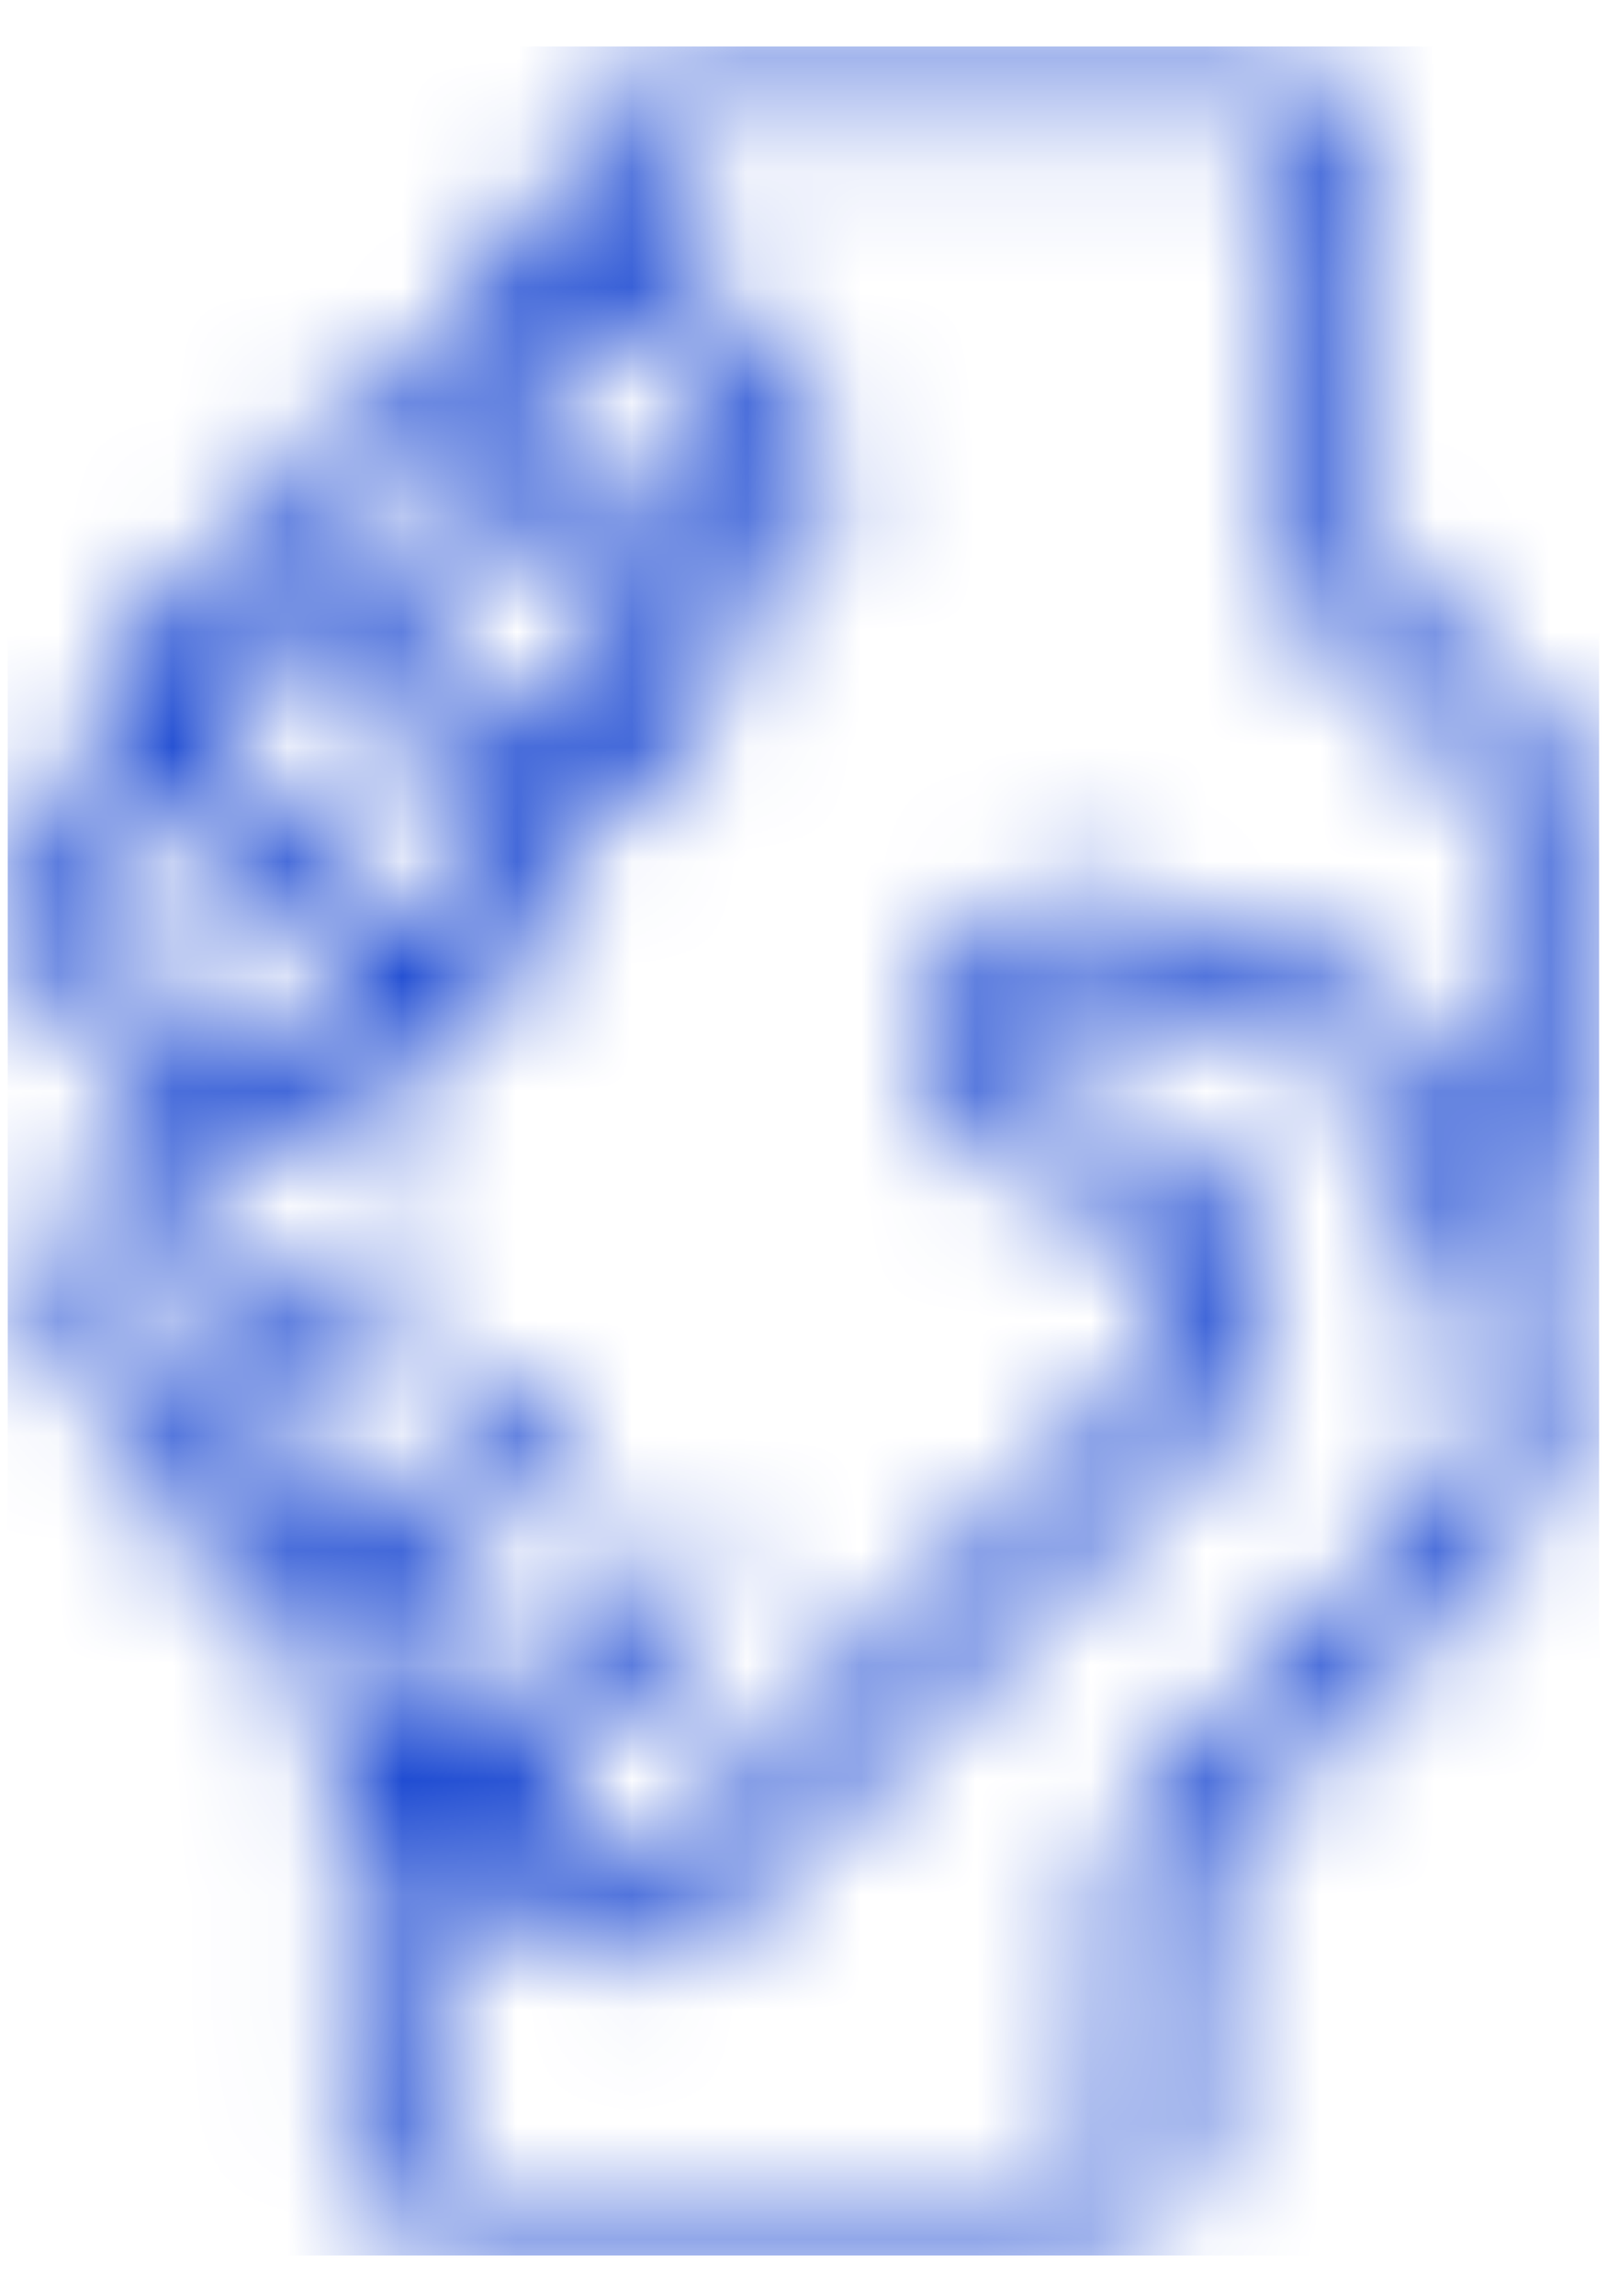 <?xml version="1.0" encoding="UTF-8"?>
<svg xmlns="http://www.w3.org/2000/svg" width="14" height="20" viewBox="0 0 14 20" fill="none">
  <g clip-path="url(#clip0_864_1161)">
    <mask id="mask0_864_1161" style="mask-type:alpha" maskUnits="userSpaceOnUse" x="0" y="0" width="14" height="20">
      <mask id="mask1_864_1161" style="mask-type:luminance" maskUnits="userSpaceOnUse" x="0" y="0" width="14" height="20">
        <path d="M13.933 0.404H0.067V19.646H13.933V0.404Z" fill="white"></path>
      </mask>
      <g mask="url(#mask1_864_1161)">
        <path d="M2.657 14.139C1.955 13.914 1.521 13.602 1.542 12.57C0.688 12.235 0.363 11.872 0.433 11.192C0.463 10.904 0.619 10.602 0.796 10.365C0.972 10.128 1.248 9.946 1.55 9.683C1.19 9.353 0.917 9.082 0.618 8.833C-0.266 8.108 -0.071 6.798 1.124 6.474C1.034 5.374 1.359 4.941 2.434 4.735C2.562 3.858 2.921 3.499 3.799 3.395C3.848 2.767 4.121 2.289 4.77 2.084C4.828 2.066 4.871 1.934 4.881 1.845C4.899 1.684 4.881 1.519 4.89 1.357C4.934 0.784 5.325 0.413 5.904 0.412C7.587 0.407 9.272 0.407 10.957 0.412C11.575 0.412 11.965 0.804 11.968 1.423C11.973 2.525 11.959 3.628 11.982 4.73C11.999 4.934 12.087 5.124 12.231 5.27C12.522 5.561 12.858 5.809 13.179 6.07C13.611 6.421 13.874 6.875 13.9 7.422C13.933 8.122 13.968 8.832 13.882 9.522C13.832 9.93 13.542 10.305 13.374 10.701C13.313 10.822 13.289 10.958 13.303 11.093C13.361 11.36 13.498 11.611 13.545 11.878C13.666 12.568 13.453 13.156 12.955 13.654C12.174 14.433 11.389 15.21 10.627 16.009C10.485 16.172 10.4 16.377 10.387 16.593C10.357 17.243 10.379 17.894 10.375 18.547C10.37 19.272 9.985 19.651 9.254 19.652C7.52 19.652 5.785 19.652 4.05 19.652C3.353 19.652 2.98 19.285 2.976 18.59C2.97 17.764 2.976 16.937 2.976 16.11C2.976 15.677 3.01 15.249 2.771 14.839C2.657 14.646 2.689 14.375 2.657 14.139ZM12.901 10.156L13.052 10.137C13.117 9.879 13.227 9.622 13.24 9.362C13.268 8.774 13.24 8.185 13.251 7.596C13.257 7.402 13.217 7.208 13.136 7.031C13.054 6.855 12.932 6.699 12.779 6.578C12.473 6.318 12.171 6.052 11.852 5.81C11.481 5.53 11.319 5.183 11.327 4.713C11.347 3.661 11.327 2.608 11.332 1.556C11.332 1.223 11.226 1.045 10.855 1.047C9.234 1.056 7.612 1.047 5.991 1.061C5.846 1.061 5.584 1.193 5.581 1.273C5.569 1.574 5.538 1.961 5.702 2.167C6.045 2.602 6.542 2.914 6.914 3.331C7.523 4.012 7.237 5.03 6.382 5.36C6.306 5.39 6.231 5.427 6.161 5.457C6.202 6.486 5.969 6.832 5.038 7.145C4.968 8.181 4.675 8.521 3.688 8.711C3.544 9.56 3.126 10.034 2.45 10.012C2.302 10.001 2.154 10.027 2.019 10.088C1.884 10.149 1.767 10.242 1.678 10.36C1.565 10.494 1.429 10.608 1.308 10.736C0.987 11.071 0.96 11.422 1.233 11.697C1.505 11.972 1.875 11.958 2.203 11.649C2.449 11.417 2.685 11.174 2.924 10.934C3.096 10.761 3.284 10.547 3.519 10.802C3.74 11.042 3.539 11.231 3.363 11.404C3.058 11.704 2.756 12.005 2.458 12.306C2.128 12.64 2.093 12.982 2.355 13.265C2.628 13.558 3.015 13.545 3.35 13.221C3.685 12.897 4.009 12.566 4.337 12.239C4.488 12.088 4.66 11.959 4.855 12.151C5.049 12.344 4.959 12.527 4.787 12.7C4.393 13.087 4.003 13.477 3.615 13.87C3.278 14.209 3.237 14.588 3.504 14.862C3.787 15.152 4.169 15.12 4.524 14.769C4.935 14.364 5.331 13.943 5.761 13.558C5.855 13.475 6.063 13.52 6.22 13.506C6.216 13.671 6.234 13.842 6.198 14C6.179 14.083 6.065 14.145 5.993 14.215C5.629 14.578 5.258 14.935 4.901 15.305C4.79 15.41 4.72 15.55 4.702 15.701C4.684 15.852 4.72 16.005 4.803 16.132C4.867 16.25 4.971 16.342 5.097 16.389C5.223 16.437 5.362 16.438 5.488 16.391C5.655 16.338 5.809 16.203 5.941 16.073C7.304 14.72 8.656 13.356 10.03 12.015C10.332 11.72 10.407 11.484 10.256 11.077C10.127 10.72 9.964 10.506 9.593 10.427C9.361 10.372 9.135 10.295 8.918 10.196C8.633 10.073 8.402 9.851 8.27 9.57C8.138 9.289 8.114 8.97 8.203 8.673C8.293 8.377 8.493 8.125 8.762 7.969C9.031 7.813 9.349 7.765 9.653 7.833C9.982 7.902 10.296 8.043 10.621 8.128C11.716 8.428 12.688 8.841 12.901 10.157V10.156ZM3.599 15.666C3.599 16.673 3.599 17.636 3.599 18.597C3.599 18.88 3.756 18.998 4.029 18.997C5.775 18.997 7.523 18.997 9.27 18.997C9.588 18.997 9.722 18.863 9.713 18.541C9.699 17.878 9.713 17.214 9.706 16.55C9.7 16.369 9.732 16.189 9.802 16.022C9.872 15.854 9.977 15.704 10.11 15.58C10.913 14.787 11.706 13.983 12.499 13.18C12.928 12.747 13.055 12.251 12.823 11.67C12.582 11.068 12.359 10.457 12.132 9.849C12.067 9.659 11.958 9.486 11.814 9.346C11.67 9.206 11.495 9.101 11.303 9.041C10.756 8.858 10.21 8.674 9.662 8.499C9.277 8.375 8.955 8.518 8.832 8.853C8.716 9.17 8.893 9.505 9.269 9.645C9.571 9.758 9.888 9.848 10.194 9.955C10.667 10.121 11.22 11.437 11.005 11.883C10.966 11.961 10.915 12.033 10.854 12.095C9.308 13.637 7.77 15.186 6.211 16.714C6.081 16.848 5.922 16.95 5.747 17.013C5.571 17.076 5.384 17.099 5.198 17.079C5.013 17.059 4.834 16.998 4.676 16.9C4.517 16.801 4.383 16.668 4.284 16.511C4.141 16.285 4.085 16.008 3.978 15.725L3.599 15.666ZM3.797 8.114C3.988 7.95 4.25 7.833 4.302 7.652C4.365 7.452 4.319 7.126 4.186 6.976C3.783 6.5 3.32 6.074 2.87 5.639C2.58 5.358 2.18 5.346 1.927 5.588C1.652 5.852 1.663 6.23 1.975 6.551C2.384 6.974 2.798 7.393 3.228 7.794C3.366 7.92 3.562 7.986 3.796 8.115L3.797 8.114ZM3.691 3.967C3.505 4.121 3.286 4.234 3.172 4.418C3.021 4.657 3.086 4.928 3.292 5.138C3.669 5.522 4.046 5.907 4.437 6.277C4.731 6.554 5.081 6.549 5.342 6.294C5.603 6.039 5.619 5.671 5.325 5.362C4.972 4.986 4.609 4.624 4.232 4.276C4.103 4.153 3.918 4.093 3.691 3.967V3.967ZM3.071 8.796C2.976 8.602 2.94 8.447 2.845 8.345C2.494 7.969 2.135 7.605 1.758 7.259C1.499 7.02 1.155 7.047 0.91 7.28C0.684 7.498 0.629 7.888 0.849 8.129C1.212 8.525 1.581 8.923 2.001 9.252C2.152 9.371 2.488 9.364 2.688 9.286C2.854 9.223 2.946 8.968 3.071 8.796V8.796ZM6.088 4.784C6.172 4.721 6.429 4.625 6.49 4.458C6.566 4.258 6.552 3.938 6.433 3.775C6.173 3.421 5.861 3.109 5.507 2.85C5.405 2.789 5.291 2.75 5.173 2.738C5.054 2.726 4.935 2.74 4.823 2.78C4.656 2.855 4.511 3.133 4.487 3.337C4.444 3.734 5.557 4.789 6.091 4.784L6.088 4.784Z" fill="black"></path>
      </g>
    </mask>
    <g mask="url(#mask0_864_1161)">
      <rect x="-1.001" width="19" height="20" fill="#0033CC"></rect>
    </g>
  </g>
  <defs>
    <clipPath id="clip0_864_1161">
      <rect width="13.865" height="19.241" fill="white" transform="translate(0.067 0.404)"></rect>
    </clipPath>
  </defs>
</svg>

